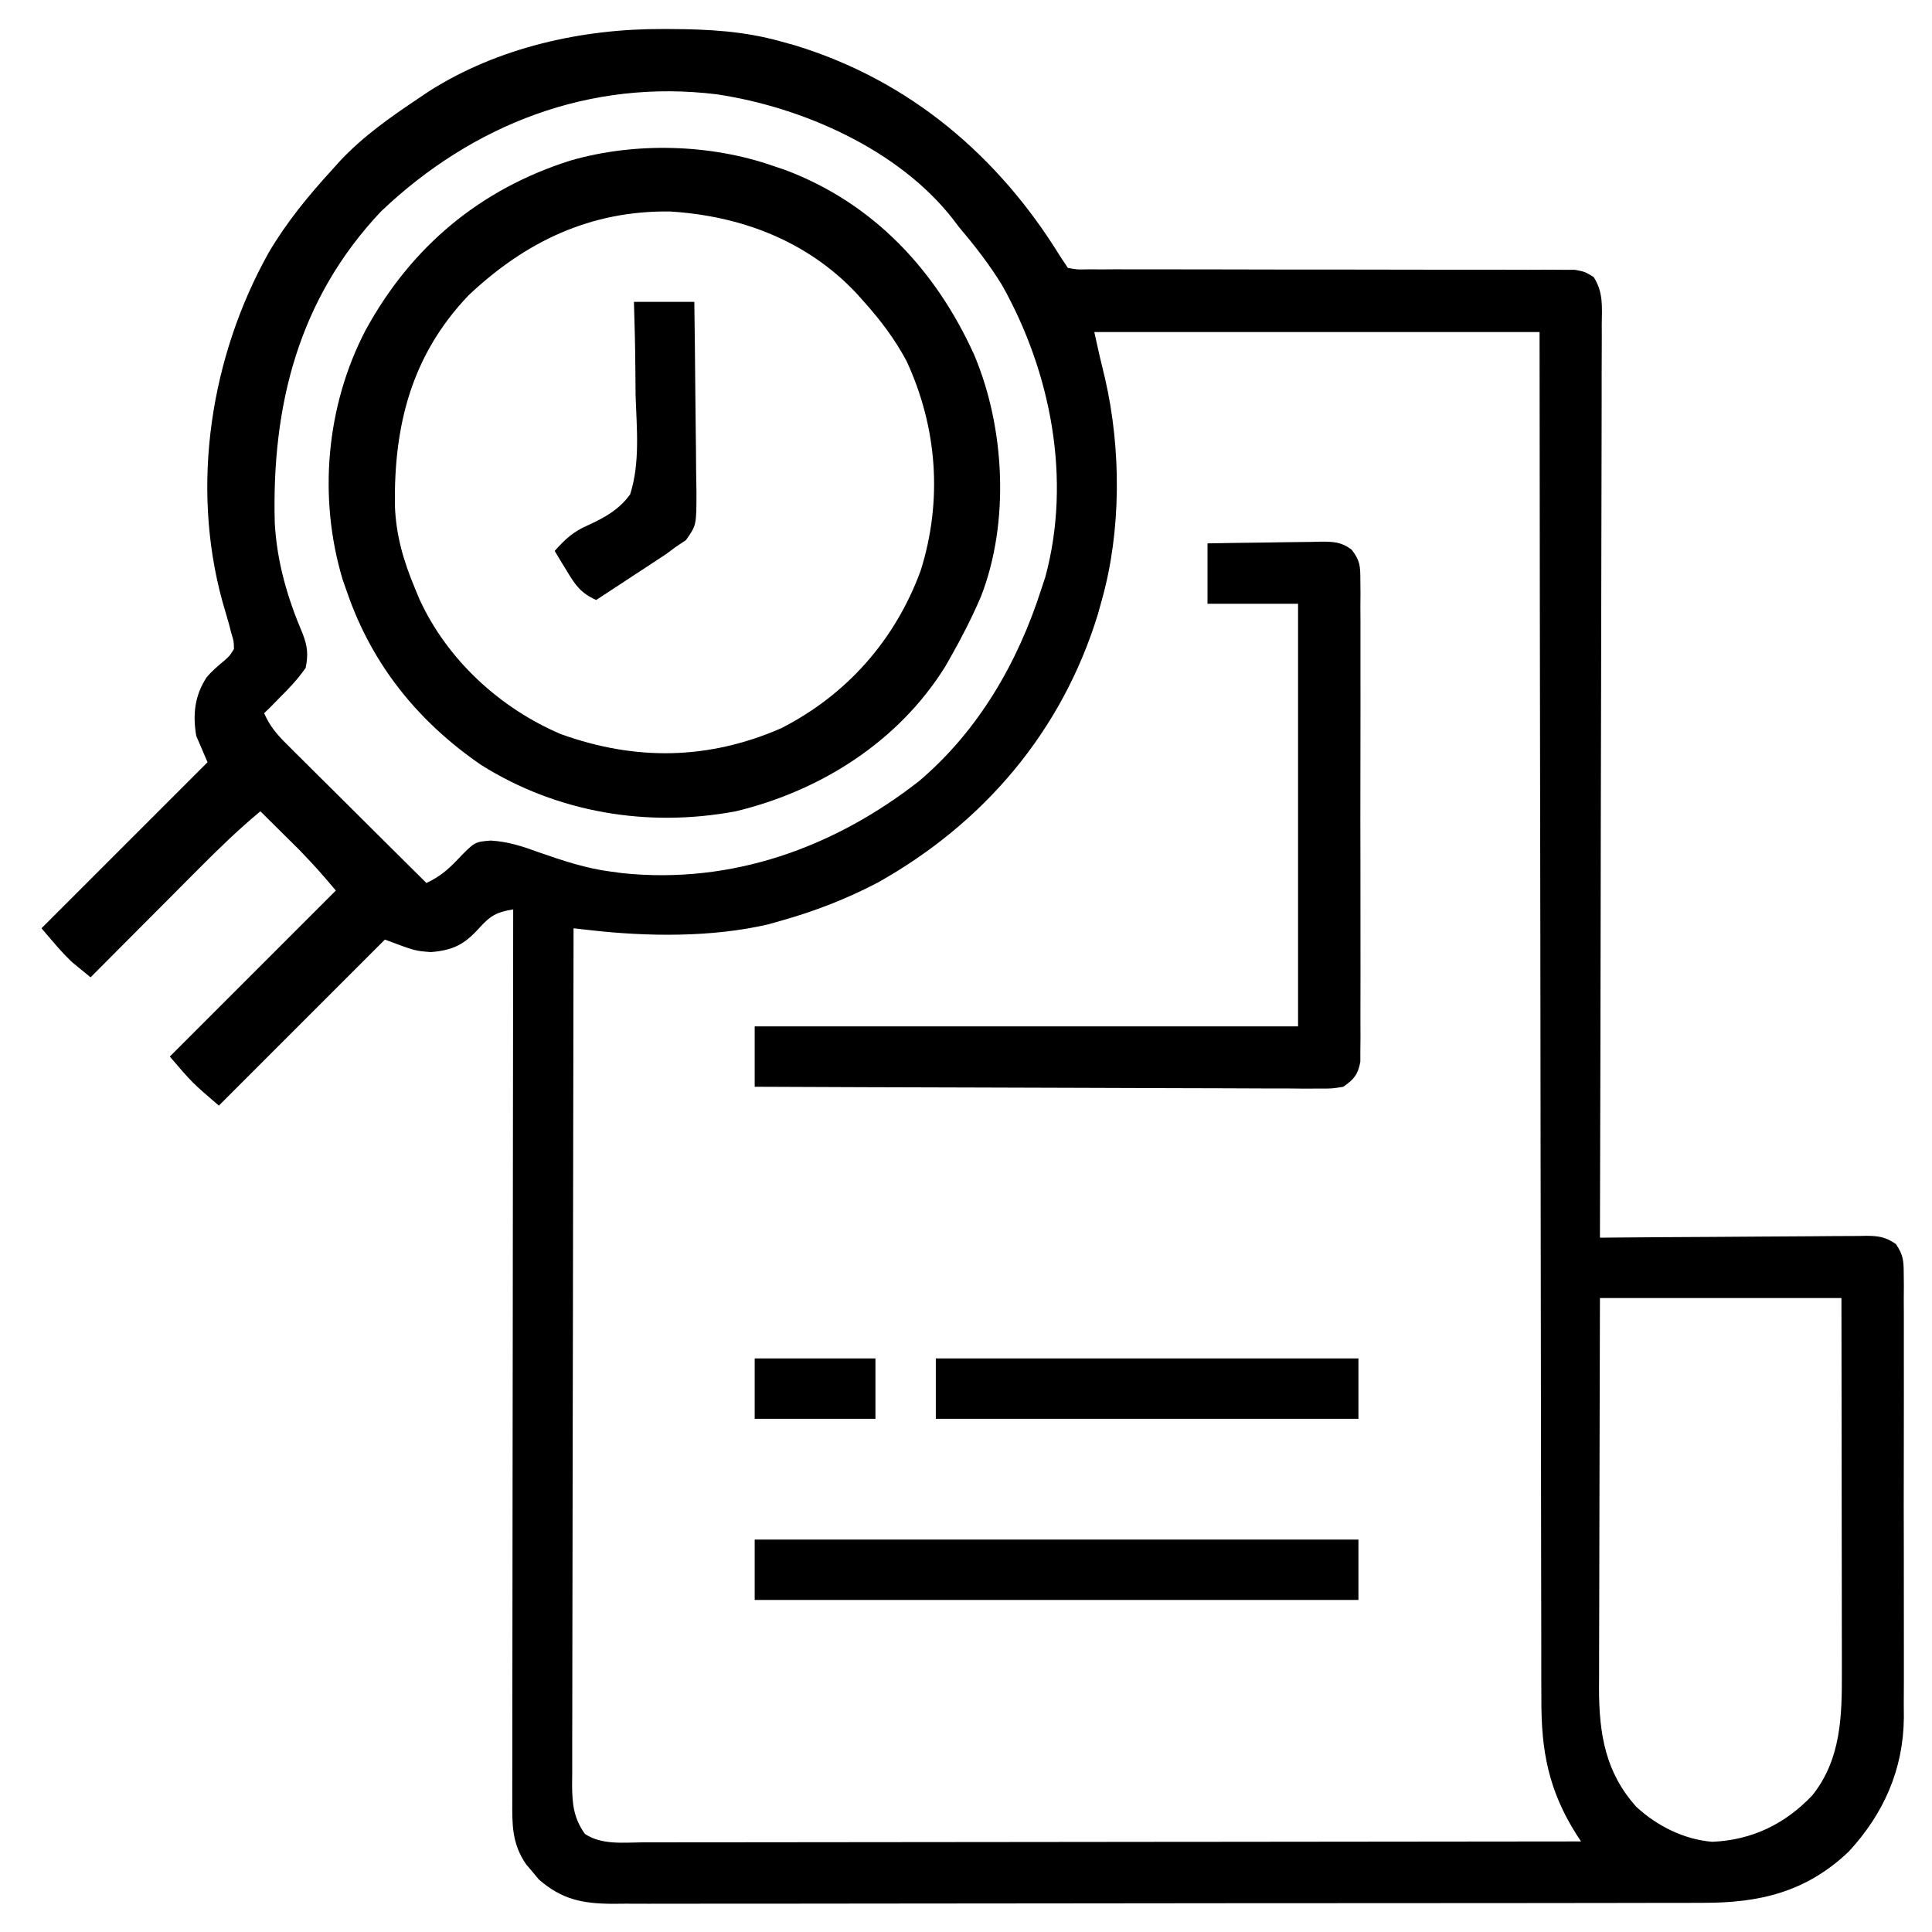 <?xml version="1.0" encoding="UTF-8"?>
<svg version="1.1" xmlns="http://www.w3.org/2000/svg" width="512" height="512">
<path d="M0 0 C0.993 0.003 0.993 0.003 2.006 0.006 C12.145 0.053 21.535 0.56 31.312 3.312 C32.541 3.653 33.769 3.993 35.035 4.344 C65.323 13.615 88.866 33.573 105.312 60.312 C105.972 61.303 106.632 62.292 107.312 63.312 C109.787 63.765 109.787 63.765 112.727 63.684 C114.452 63.694 114.452 63.694 116.211 63.705 C117.479 63.697 118.746 63.689 120.052 63.681 C121.396 63.684 122.739 63.688 124.083 63.693 C126.98 63.701 129.877 63.7 132.774 63.693 C137.354 63.681 141.933 63.693 146.513 63.709 C157.891 63.745 169.269 63.752 180.646 63.749 C189.484 63.747 198.322 63.755 207.16 63.789 C211.713 63.806 216.266 63.804 220.82 63.788 C223.653 63.783 226.486 63.793 229.32 63.809 C231.261 63.814 233.202 63.8 235.143 63.785 C236.298 63.794 237.454 63.804 238.644 63.814 C239.648 63.813 240.652 63.813 241.686 63.813 C244.312 64.312 244.312 64.312 246.637 65.716 C249.251 69.767 248.85 73.636 248.794 78.36 C248.797 79.393 248.8 80.425 248.804 81.489 C248.81 84.959 248.788 88.429 248.767 91.899 C248.765 94.383 248.766 96.866 248.768 99.349 C248.769 104.701 248.758 110.053 248.735 115.405 C248.703 123.143 248.692 130.88 248.687 138.618 C248.679 151.172 248.652 163.726 248.614 176.28 C248.578 188.476 248.549 200.671 248.532 212.866 C248.531 213.618 248.53 214.37 248.529 215.144 C248.524 218.915 248.519 222.686 248.514 226.457 C248.472 257.742 248.402 289.027 248.312 320.312 C249.256 320.304 250.199 320.295 251.171 320.286 C260.058 320.205 268.945 320.145 277.833 320.105 C282.402 320.084 286.971 320.056 291.54 320.011 C295.949 319.967 300.358 319.943 304.767 319.933 C306.45 319.926 308.132 319.911 309.815 319.89 C312.171 319.861 314.526 319.857 316.882 319.858 C317.578 319.844 318.274 319.83 318.992 319.815 C322.227 319.842 324.062 320.139 326.745 322 C328.657 324.821 328.815 326.376 328.82 329.769 C328.837 331.432 328.837 331.432 328.855 333.128 C328.842 334.946 328.842 334.946 328.83 336.801 C328.841 338.721 328.841 338.721 328.851 340.68 C328.87 344.191 328.862 347.702 328.85 351.212 C328.84 354.895 328.849 358.577 328.855 362.26 C328.863 368.451 328.853 374.642 328.834 380.834 C328.812 387.969 328.819 395.105 328.841 402.24 C328.86 408.38 328.862 414.519 328.852 420.659 C328.845 424.32 328.844 427.98 328.858 431.641 C328.872 435.733 328.852 439.825 328.83 443.918 C328.838 445.116 328.846 446.314 328.855 447.548 C328.718 461.224 323.522 472.964 314.25 483 C302.978 493.739 290.6 496.619 275.598 496.58 C274.326 496.584 273.055 496.589 271.745 496.594 C268.233 496.606 264.721 496.606 261.208 496.603 C257.414 496.603 253.62 496.614 249.826 496.623 C242.399 496.64 234.973 496.645 227.546 496.647 C221.51 496.648 215.473 496.652 209.436 496.658 C192.314 496.676 175.192 496.685 158.07 496.683 C157.148 496.683 156.225 496.683 155.275 496.683 C154.351 496.683 153.428 496.683 152.477 496.683 C137.503 496.682 122.529 496.701 107.555 496.729 C92.173 496.758 76.791 496.772 61.409 496.77 C52.776 496.77 44.143 496.775 35.51 496.797 C28.162 496.815 20.814 496.819 13.466 496.806 C9.718 496.799 5.97 496.799 2.222 496.816 C-1.843 496.835 -5.907 496.822 -9.973 496.807 C-11.154 496.817 -12.335 496.828 -13.552 496.838 C-21.42 496.772 -26.847 495.678 -32.93 490.348 C-33.469 489.697 -34.007 489.046 -34.562 488.375 C-35.117 487.727 -35.671 487.078 -36.242 486.41 C-40.047 480.888 -39.968 475.862 -39.928 469.372 C-39.93 468.363 -39.931 467.354 -39.933 466.315 C-39.936 462.931 -39.925 459.547 -39.915 456.163 C-39.914 453.738 -39.914 451.314 -39.915 448.89 C-39.916 443.668 -39.91 438.447 -39.899 433.226 C-39.883 425.676 -39.877 418.127 -39.875 410.578 C-39.871 398.33 -39.857 386.081 -39.838 373.833 C-39.82 361.935 -39.806 350.038 -39.797 338.14 C-39.797 337.407 -39.796 336.673 -39.796 335.918 C-39.793 332.238 -39.791 328.558 -39.788 324.879 C-39.767 294.356 -39.732 263.834 -39.688 233.312 C-44.033 234.025 -45.725 234.947 -48.688 238.25 C-52.612 242.61 -55.623 244.143 -61.5 244.625 C-65.688 244.312 -65.688 244.312 -73.688 241.312 C-88.207 255.833 -102.728 270.353 -117.688 285.312 C-124.688 279.312 -124.688 279.312 -130.688 272.312 C-116.168 257.793 -101.647 243.273 -86.688 228.312 C-91.386 222.781 -91.386 222.781 -96.336 217.566 C-96.948 216.957 -97.561 216.348 -98.191 215.721 C-98.809 215.112 -99.426 214.503 -100.062 213.875 C-100.703 213.239 -101.344 212.603 -102.004 211.947 C-103.563 210.4 -105.124 208.856 -106.688 207.312 C-112.323 212.001 -117.519 217.012 -122.684 222.211 C-123.517 223.046 -124.351 223.881 -125.209 224.741 C-127.85 227.388 -130.488 230.037 -133.125 232.688 C-134.924 234.491 -136.722 236.295 -138.521 238.098 C-142.913 242.5 -147.301 246.905 -151.688 251.312 C-152.735 250.466 -153.775 249.61 -154.812 248.75 C-155.393 248.274 -155.973 247.799 -156.57 247.309 C-159.509 244.538 -162.059 241.379 -164.688 238.312 C-150.167 223.792 -135.648 209.273 -120.688 194.312 C-121.677 192.002 -122.668 189.692 -123.688 187.312 C-124.628 181.619 -124.116 176.763 -120.984 171.883 C-119.57 170.17 -118.011 168.864 -116.312 167.438 C-114.784 166.089 -114.784 166.089 -113.688 164.312 C-113.727 162.244 -113.727 162.244 -114.391 160.086 C-114.597 159.287 -114.803 158.487 -115.016 157.664 C-115.589 155.659 -116.172 153.657 -116.758 151.656 C-125.195 120.909 -119.899 86.834 -104.473 59.242 C-99.742 51.2 -93.97 44.182 -87.688 37.312 C-86.595 36.096 -86.595 36.096 -85.48 34.855 C-79.302 28.31 -72.136 23.292 -64.688 18.312 C-63.832 17.734 -62.976 17.155 -62.094 16.559 C-43.797 4.879 -21.438 -0.093 0 0 Z M-74.688 48.312 C-96.627 71.529 -103.686 99.823 -102.875 130.853 C-102.312 141.225 -99.52 150.759 -95.465 160.285 C-94.183 163.629 -93.971 165.795 -94.688 169.312 C-96.743 172.275 -99.126 174.784 -101.688 177.312 C-102.492 178.137 -103.296 178.963 -104.125 179.812 C-104.641 180.308 -105.156 180.803 -105.688 181.312 C-104.216 184.716 -102.318 186.925 -99.697 189.53 C-98.466 190.761 -98.466 190.761 -97.21 192.017 C-96.323 192.893 -95.437 193.769 -94.523 194.672 C-93.163 196.028 -93.163 196.028 -91.774 197.412 C-89.369 199.81 -86.957 202.202 -84.544 204.593 C-82.08 207.036 -79.623 209.485 -77.164 211.934 C-72.344 216.732 -67.518 221.524 -62.688 226.312 C-59.305 224.72 -57.154 222.965 -54.562 220.25 C-49.924 215.41 -49.924 215.41 -45.613 215.07 C-40.954 215.358 -37.228 216.597 -32.875 218.188 C-26.525 220.394 -20.385 222.467 -13.688 223.312 C-12.695 223.445 -11.702 223.578 -10.68 223.715 C18.228 226.7 45.249 216.992 67.887 199.301 C83.661 185.904 94.074 167.842 100.312 148.312 C100.654 147.276 100.996 146.24 101.348 145.172 C108.334 119.307 102.816 91 89.938 68 C86.513 62.375 82.553 57.338 78.312 52.312 C77.645 51.427 77.645 51.427 76.965 50.523 C62.583 31.963 36.994 20.71 14.312 17.312 C-19.26 13.168 -50.366 25.193 -74.688 48.312 Z M114.312 80.312 C115.672 86.49 115.672 86.49 117.164 92.637 C121.44 111.232 121.498 132.892 116.312 151.312 C115.972 152.541 115.632 153.769 115.281 155.035 C105.771 186.105 85.014 210.494 56.828 226.262 C48.605 230.55 40.225 233.807 31.312 236.312 C29.605 236.794 29.605 236.794 27.863 237.285 C12.907 240.761 -4.212 240.542 -19.408 238.802 C-20.211 238.711 -21.015 238.62 -21.843 238.526 C-22.451 238.455 -23.06 238.385 -23.688 238.312 C-23.756 268.021 -23.809 297.729 -23.841 327.437 C-23.844 330.944 -23.848 334.451 -23.852 337.958 C-23.853 338.657 -23.854 339.355 -23.855 340.074 C-23.868 351.38 -23.891 362.686 -23.919 373.992 C-23.947 385.593 -23.963 397.193 -23.97 408.794 C-23.974 415.31 -23.983 421.826 -24.005 428.342 C-24.025 434.474 -24.031 440.605 -24.027 446.736 C-24.028 448.988 -24.034 451.24 -24.045 453.491 C-24.06 456.564 -24.056 459.635 -24.048 462.707 C-24.057 463.6 -24.066 464.493 -24.075 465.414 C-24.039 470.405 -23.673 474.101 -20.688 478.312 C-16.207 481.306 -10.448 480.583 -5.254 480.553 C-4.192 480.555 -3.13 480.556 -2.036 480.558 C1.528 480.561 5.092 480.55 8.656 480.54 C11.208 480.539 13.76 480.539 16.313 480.54 C21.811 480.541 27.309 480.535 32.807 480.524 C40.756 480.508 48.705 480.502 56.655 480.5 C69.552 480.496 82.449 480.482 95.346 480.463 C107.874 480.445 120.402 480.431 132.93 480.422 C133.703 480.422 134.475 480.421 135.271 480.421 C139.145 480.418 143.02 480.416 146.894 480.413 C179.034 480.392 211.173 480.357 243.312 480.312 C242.732 479.439 242.732 479.439 242.141 478.547 C234.677 466.798 232.716 456.242 232.794 442.519 C232.788 440.95 232.78 439.38 232.771 437.811 C232.751 433.528 232.755 429.245 232.764 424.962 C232.769 420.333 232.751 415.703 232.735 411.073 C232.712 403.062 232.703 395.051 232.704 387.04 C232.706 375.457 232.686 363.874 232.66 352.291 C232.619 333.497 232.596 314.703 232.583 295.908 C232.572 277.656 232.551 259.404 232.52 241.152 C232.518 240.026 232.516 238.9 232.514 237.74 C232.504 232.092 232.494 226.443 232.484 220.794 C232.402 173.967 232.351 127.14 232.312 80.312 C193.373 80.312 154.433 80.312 114.312 80.312 Z M248.312 336.312 C248.254 355.95 248.254 355.95 248.215 375.588 C248.203 383.602 248.189 391.617 248.162 399.631 C248.14 406.096 248.128 412.56 248.123 419.024 C248.119 421.485 248.112 423.947 248.101 426.408 C248.086 429.866 248.085 433.324 248.085 436.782 C248.078 437.79 248.071 438.798 248.064 439.836 C248.098 451.795 249.736 461.997 257.945 471.129 C263.402 476.192 270.597 479.809 278.086 480.406 C288.635 479.962 297.432 475.668 304.625 468.062 C312.256 458.46 312.468 447.016 312.426 435.307 C312.426 434.233 312.426 433.159 312.426 432.052 C312.426 428.524 312.418 424.996 312.41 421.469 C312.408 419.014 312.407 416.559 312.406 414.104 C312.402 407.66 312.392 401.216 312.381 394.771 C312.369 387.03 312.365 379.289 312.359 371.548 C312.349 359.803 312.33 348.058 312.312 336.312 C291.192 336.312 270.072 336.312 248.312 336.312 Z " fill="#000000" transform="translate(175.688,7.688)"/>
<path d="M0 0 C1.555 0.526 1.555 0.526 3.141 1.062 C26.488 9.864 43.014 27.609 53.159 50.013 C61.313 69.271 62.615 94.367 55 114 C52.652 119.511 49.955 124.792 47 130 C46.517 130.852 46.033 131.704 45.535 132.582 C33.157 152.494 12.551 165.562 -10 171 C-33.374 175.375 -57.339 171.384 -77.5 158.719 C-94.186 147.247 -106.353 132.233 -113 113 C-113.393 111.88 -113.786 110.76 -114.191 109.605 C-120.725 87.864 -118.591 63.607 -108.133 43.538 C-96.08 21.433 -77.841 6.159 -53.875 -1.438 C-36.772 -6.391 -16.786 -5.879 0 0 Z M-80.812 34.25 C-95.951 50.116 -100.634 68.684 -100.348 90.031 C-100.047 97.962 -98.048 104.728 -95 112 C-94.406 113.427 -94.406 113.427 -93.801 114.883 C-86.426 130.906 -72.491 143.676 -56.398 150.535 C-36.708 157.645 -17.338 157.432 2 149 C19.433 140.135 32.258 125.568 38.992 107.203 C44.822 88.674 43.409 69.298 35.25 51.688 C32.144 45.88 28.384 40.899 24 36 C22.948 34.824 22.948 34.824 21.875 33.625 C8.762 19.762 -8.69 13.2 -27.488 12.043 C-48.517 11.786 -65.725 20.012 -80.812 34.25 Z " fill="#000000" transform="translate(205,44)"/>
<path d="M0 0 C5.055 -0.092 10.106 -0.172 15.161 -0.22 C16.88 -0.24 18.599 -0.267 20.317 -0.302 C22.79 -0.35 25.261 -0.373 27.734 -0.391 C28.885 -0.422 28.885 -0.422 30.058 -0.453 C33.404 -0.455 35.498 -0.382 38.203 1.677 C40.427 4.552 40.502 6.012 40.508 9.617 C40.519 10.761 40.53 11.905 40.542 13.084 C40.534 14.335 40.526 15.586 40.518 16.875 C40.523 18.209 40.53 19.543 40.539 20.877 C40.557 24.497 40.55 28.116 40.537 31.736 C40.527 35.525 40.537 39.313 40.543 43.102 C40.55 49.464 40.541 55.825 40.521 62.188 C40.5 69.543 40.507 76.897 40.529 84.252 C40.547 90.568 40.55 96.883 40.539 103.198 C40.533 106.97 40.532 110.741 40.545 114.513 C40.557 118.059 40.549 121.604 40.526 125.15 C40.518 127.072 40.53 128.994 40.542 130.916 C40.531 132.06 40.52 133.204 40.508 134.383 C40.506 135.377 40.505 136.371 40.503 137.395 C39.839 140.834 38.847 141.982 36 144 C33.071 144.492 33.071 144.492 29.597 144.481 C27.619 144.489 27.619 144.489 25.602 144.498 C24.143 144.484 22.685 144.469 21.226 144.454 C19.688 144.453 18.151 144.454 16.613 144.456 C12.44 144.457 8.267 144.433 4.093 144.406 C-0.268 144.381 -4.63 144.378 -8.991 144.373 C-17.25 144.361 -25.509 144.328 -33.768 144.288 C-43.17 144.243 -52.573 144.221 -61.975 144.201 C-81.317 144.159 -100.659 144.088 -120 144 C-120 138.72 -120 133.44 -120 128 C-72.48 128 -24.96 128 24 128 C24 91.04 24 54.08 24 16 C16.08 16 8.16 16 0 16 C0 10.72 0 5.44 0 0 Z " fill="#000000" transform="translate(320,144)"/>
<path d="M0 0 C52.8 0 105.6 0 160 0 C160 5.28 160 10.56 160 16 C107.2 16 54.4 16 0 16 C0 10.72 0 5.44 0 0 Z " fill="#000000" transform="translate(200,408)"/>
<path d="M0 0 C36.96 0 73.92 0 112 0 C112 5.28 112 10.56 112 16 C75.04 16 38.08 16 0 16 C0 10.72 0 5.44 0 0 Z " fill="#000000" transform="translate(248,360)"/>
<path d="M0 0 C5.28 0 10.56 0 16 0 C16.113 7.737 16.205 15.473 16.259 23.21 C16.285 26.803 16.32 30.395 16.377 33.988 C16.432 37.457 16.461 40.925 16.474 44.395 C16.488 46.359 16.527 48.322 16.566 50.286 C16.569 59.195 16.569 59.195 13.787 63.129 C12.407 64.055 12.407 64.055 11 65 C10.177 65.611 9.353 66.223 8.505 66.853 C7.651 67.413 6.797 67.973 5.918 68.551 C4.987 69.166 4.055 69.782 3.096 70.416 C2.136 71.042 1.176 71.668 0.188 72.312 C-0.792 72.958 -1.771 73.603 -2.779 74.268 C-5.183 75.85 -7.59 77.428 -10 79 C-14.039 77.201 -15.452 75.176 -17.75 71.375 C-18.364 70.372 -18.977 69.369 -19.609 68.336 C-20.068 67.565 -20.527 66.794 -21 66 C-18.273 62.932 -16.065 60.872 -12.281 59.243 C-7.799 57.194 -3.929 55.066 -1 51 C1.66 42.685 0.729 33.481 0.438 24.875 C0.41 22.464 0.39 20.052 0.377 17.641 C0.33 11.756 0.19 5.881 0 0 Z " fill="#000000" transform="translate(168,80)"/>
<path d="M0 0 C10.56 0 21.12 0 32 0 C32 5.28 32 10.56 32 16 C21.44 16 10.88 16 0 16 C0 10.72 0 5.44 0 0 Z " fill="#000000" transform="translate(200,360)"/>
</svg>
